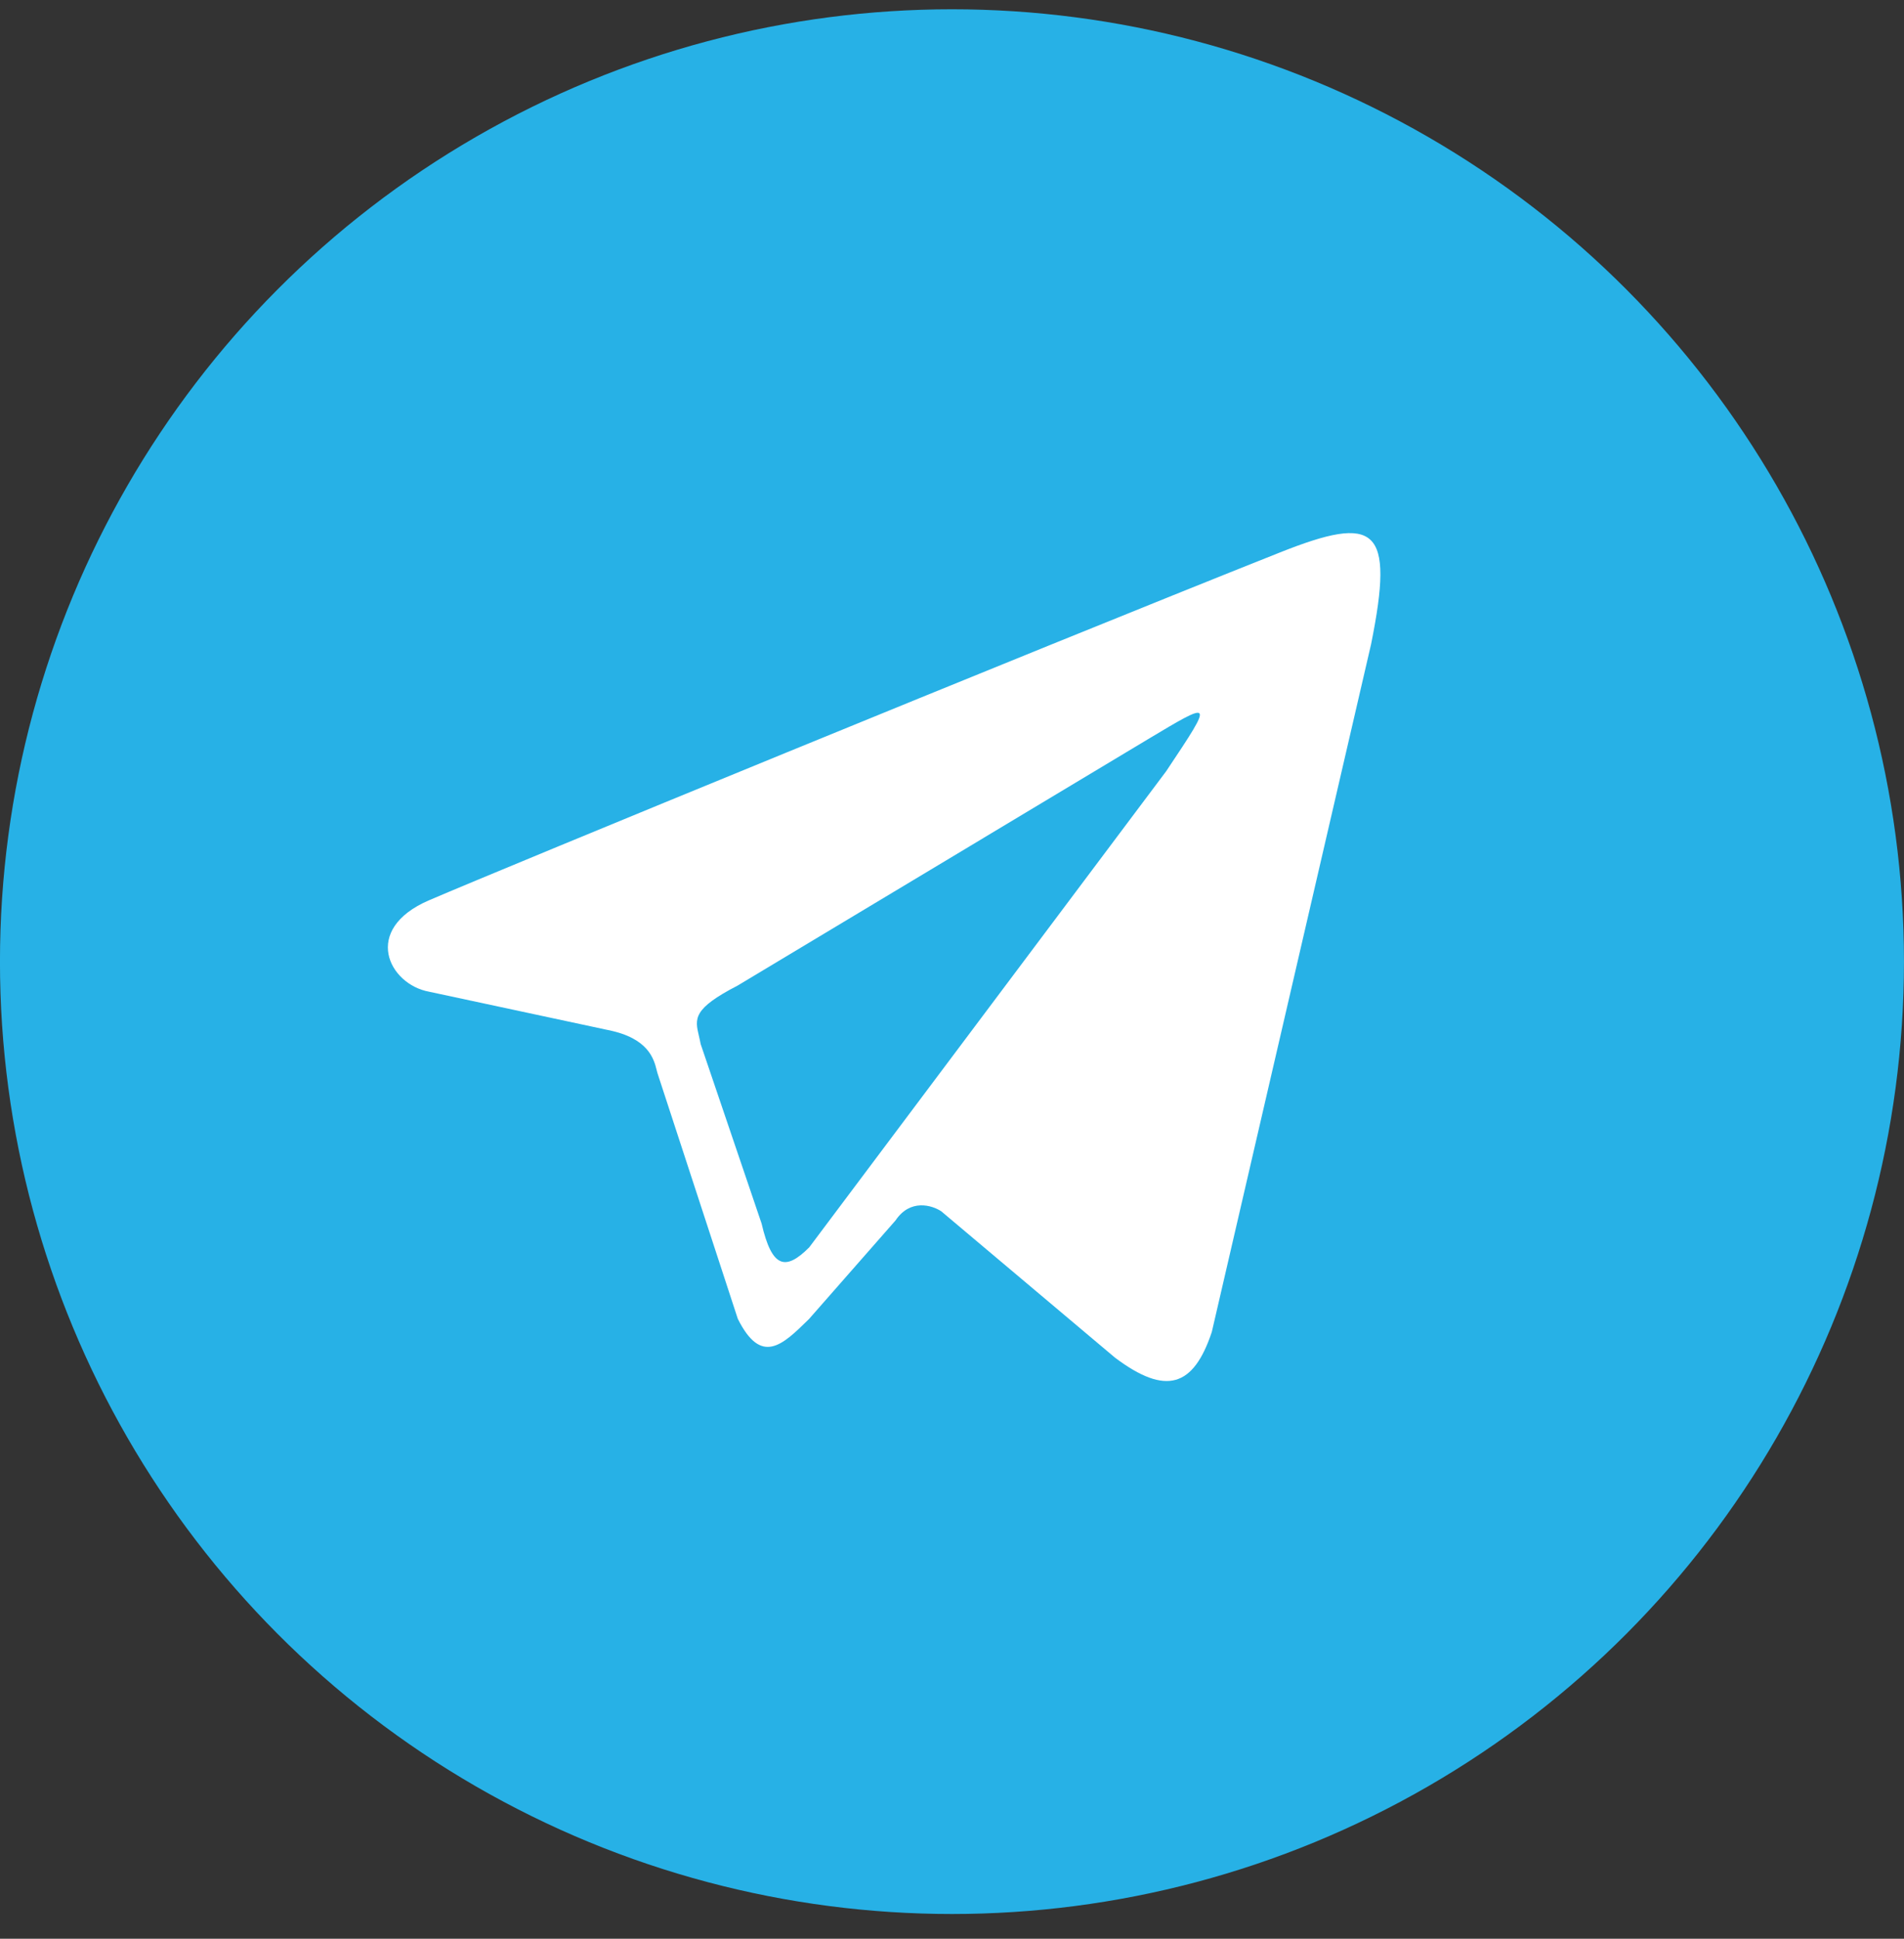 <?xml version="1.0" encoding="UTF-8"?> <svg xmlns="http://www.w3.org/2000/svg" width="56" height="57" viewBox="0 0 56 57" fill="none"><rect x="0" y="0" width="56" height="57" fill="#333333" stroke="none"/><circle cx="27.999" cy="28.273" r="28" fill="#27B1E6"></circle><path fill-rule="evenodd" clip-rule="evenodd" d="M17.888 30.285L12.621 29.157C11.432 28.94 10.625 27.326 12.621 26.468C14.831 25.517 30.195 19.205 37.637 16.246C40.483 15.114 41.021 15.491 40.327 18.936L35.641 39.162C35.103 40.776 34.296 41.044 32.795 39.917L27.684 35.613C27.415 35.434 26.77 35.237 26.339 35.882L23.8 38.774L23.768 38.806C23.011 39.547 22.39 40.154 21.7 38.774L19.346 31.578C19.335 31.547 19.326 31.509 19.315 31.466C19.233 31.14 19.077 30.523 17.888 30.285ZM21.7 28.974L33.756 21.738C34.702 21.172 35.187 20.881 35.276 20.973C35.37 21.07 35.02 21.595 34.3 22.674L28 31.074L25.9 33.874L23.8 36.674C23.1 37.374 22.704 37.282 22.4 35.974L20.608 30.697C20.592 30.612 20.574 30.534 20.557 30.461C20.436 29.947 20.369 29.661 21.7 28.974Z" fill="white"></path></svg> 
